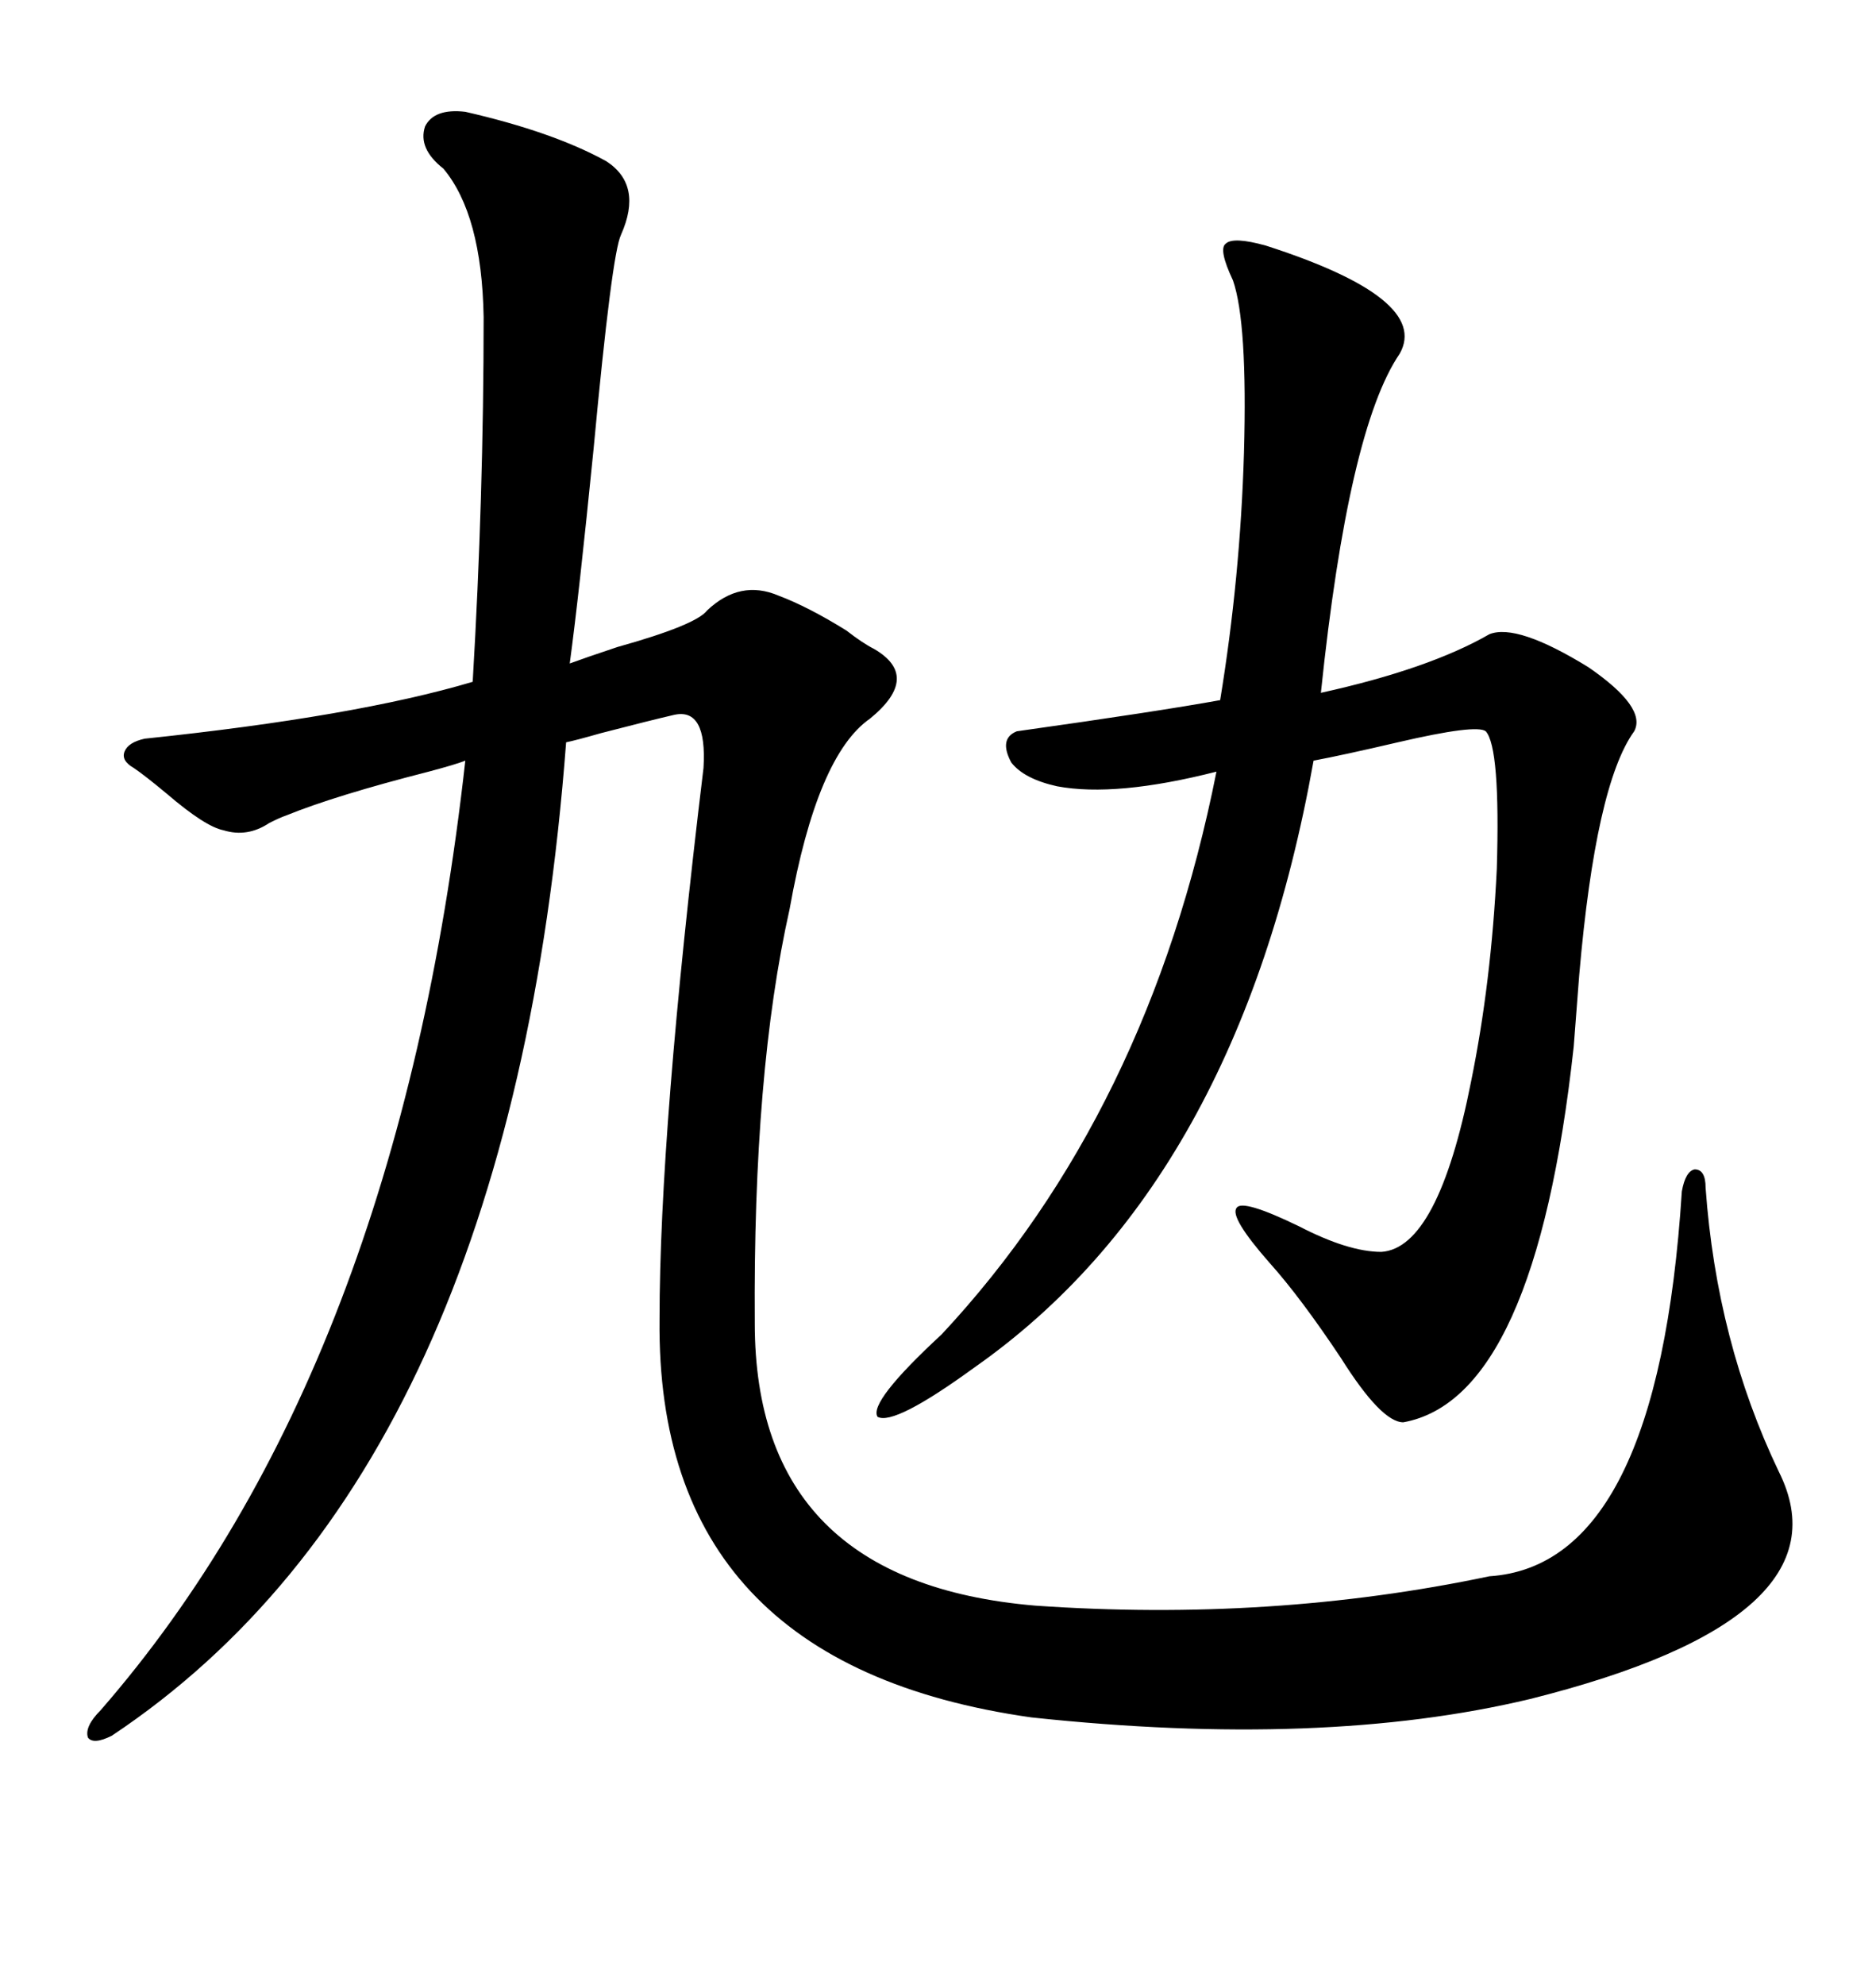 <svg xmlns="http://www.w3.org/2000/svg" xmlns:xlink="http://www.w3.org/1999/xlink" width="300" height="317.285"><path d="M74.41 17.87L74.41 17.87Q88.48 21.09 96.97 25.78L96.97 25.78Q102.83 29.59 99.32 37.50L99.32 37.50Q97.85 40.43 94.92 71.78L94.92 71.78Q92.58 95.21 91.11 106.05L91.11 106.05Q93.46 105.18 98.73 103.42L98.73 103.42Q111.33 99.90 113.09 97.56L113.09 97.56Q118.36 92.58 124.51 95.21L124.51 95.21Q129.20 96.97 135.35 100.78L135.35 100.78Q137.99 102.83 139.75 103.71L139.75 103.71Q147.36 108.11 139.16 114.84L139.16 114.84Q130.66 120.70 126.27 145.31L126.27 145.31Q120.41 171.39 120.70 211.52L120.70 211.52Q120.70 252.83 165.53 256.64L165.53 256.64Q203.32 259.28 238.18 251.95L238.18 251.95Q265.14 250.20 268.95 190.43L268.95 190.43Q269.53 187.21 271.00 186.91L271.00 186.91Q272.75 186.91 272.75 189.84L272.75 189.84Q274.51 214.45 284.47 235.25L284.47 235.25Q296.19 258.69 244.63 271.58L244.63 271.58Q211.52 279.49 164.94 274.51L164.94 274.51Q104.88 266.02 105.47 210.94L105.47 210.94Q105.47 180.76 112.50 122.75L112.50 122.75Q113.09 113.09 107.81 114.26L107.81 114.26Q104.00 115.14 96.09 117.19L96.09 117.19Q91.99 118.36 90.53 118.65L90.53 118.65Q81.74 234.96 17.87 277.44L17.87 277.44Q14.94 278.91 14.06 277.73L14.06 277.73Q13.48 275.98 16.11 273.34L16.11 273.34Q63.57 218.85 74.41 121.58L74.41 121.58Q72.95 122.17 68.55 123.34L68.55 123.34Q53.61 127.15 45.70 130.37L45.70 130.37Q44.82 130.66 43.07 131.54L43.07 131.54Q39.55 133.89 35.74 132.71L35.74 132.71Q32.81 132.13 26.66 126.86L26.66 126.86Q23.14 123.93 21.39 122.75L21.39 122.75Q19.34 121.58 19.92 120.12L19.92 120.12Q20.51 118.65 23.14 118.07L23.14 118.07Q56.84 114.55 75.59 108.98L75.59 108.98Q77.34 79.39 77.34 50.68L77.34 50.68Q77.05 34.28 70.90 26.95L70.90 26.95Q66.80 23.73 67.97 20.21L67.97 20.21Q69.43 17.29 74.41 17.87ZM202.44 39.26L202.44 39.26Q228.81 47.75 223.83 56.54L223.83 56.54Q215.63 68.55 211.23 110.74L211.23 110.74Q228.52 106.93 238.18 101.37L238.18 101.37Q242.58 99.61 254.00 106.64L254.00 106.64Q263.38 113.09 261.33 116.89L261.33 116.89Q255.18 125.39 252.54 155.86L252.54 155.86Q251.95 163.48 251.66 167.29L251.66 167.29Q245.51 223.54 224.41 227.34L224.41 227.34Q220.90 227.34 214.45 217.09L214.45 217.09Q208.01 207.42 203.03 201.86L203.03 201.86Q196.58 194.53 197.75 193.07L197.75 193.07Q198.63 191.60 207.71 196.00L207.71 196.00Q215.63 200.10 220.90 200.10L220.90 200.10Q229.98 199.51 235.25 172.85L235.25 172.85Q238.48 157.03 239.36 138.87L239.36 138.87Q239.94 119.53 237.60 116.89L237.60 116.89Q236.13 115.72 223.54 118.65L223.54 118.65Q214.75 120.70 210.06 121.58L210.06 121.58Q198.05 188.96 155.86 218.55L155.86 218.55Q142.97 227.93 140.33 226.46L140.33 226.46Q138.87 224.12 150.59 213.28L150.59 213.28Q183.69 177.83 194.53 123.34L194.53 123.34Q178.42 127.44 169.04 125.68L169.04 125.68Q163.77 124.51 161.72 121.88L161.72 121.88Q159.67 118.07 162.60 116.89L162.60 116.89Q185.45 113.67 195.12 111.91L195.12 111.91Q198.34 92.29 198.93 72.36L198.93 72.36Q199.51 51.56 197.17 44.82L197.17 44.82Q194.82 39.84 196.00 38.96L196.00 38.96Q197.17 37.79 202.44 39.26Z"/></svg>
